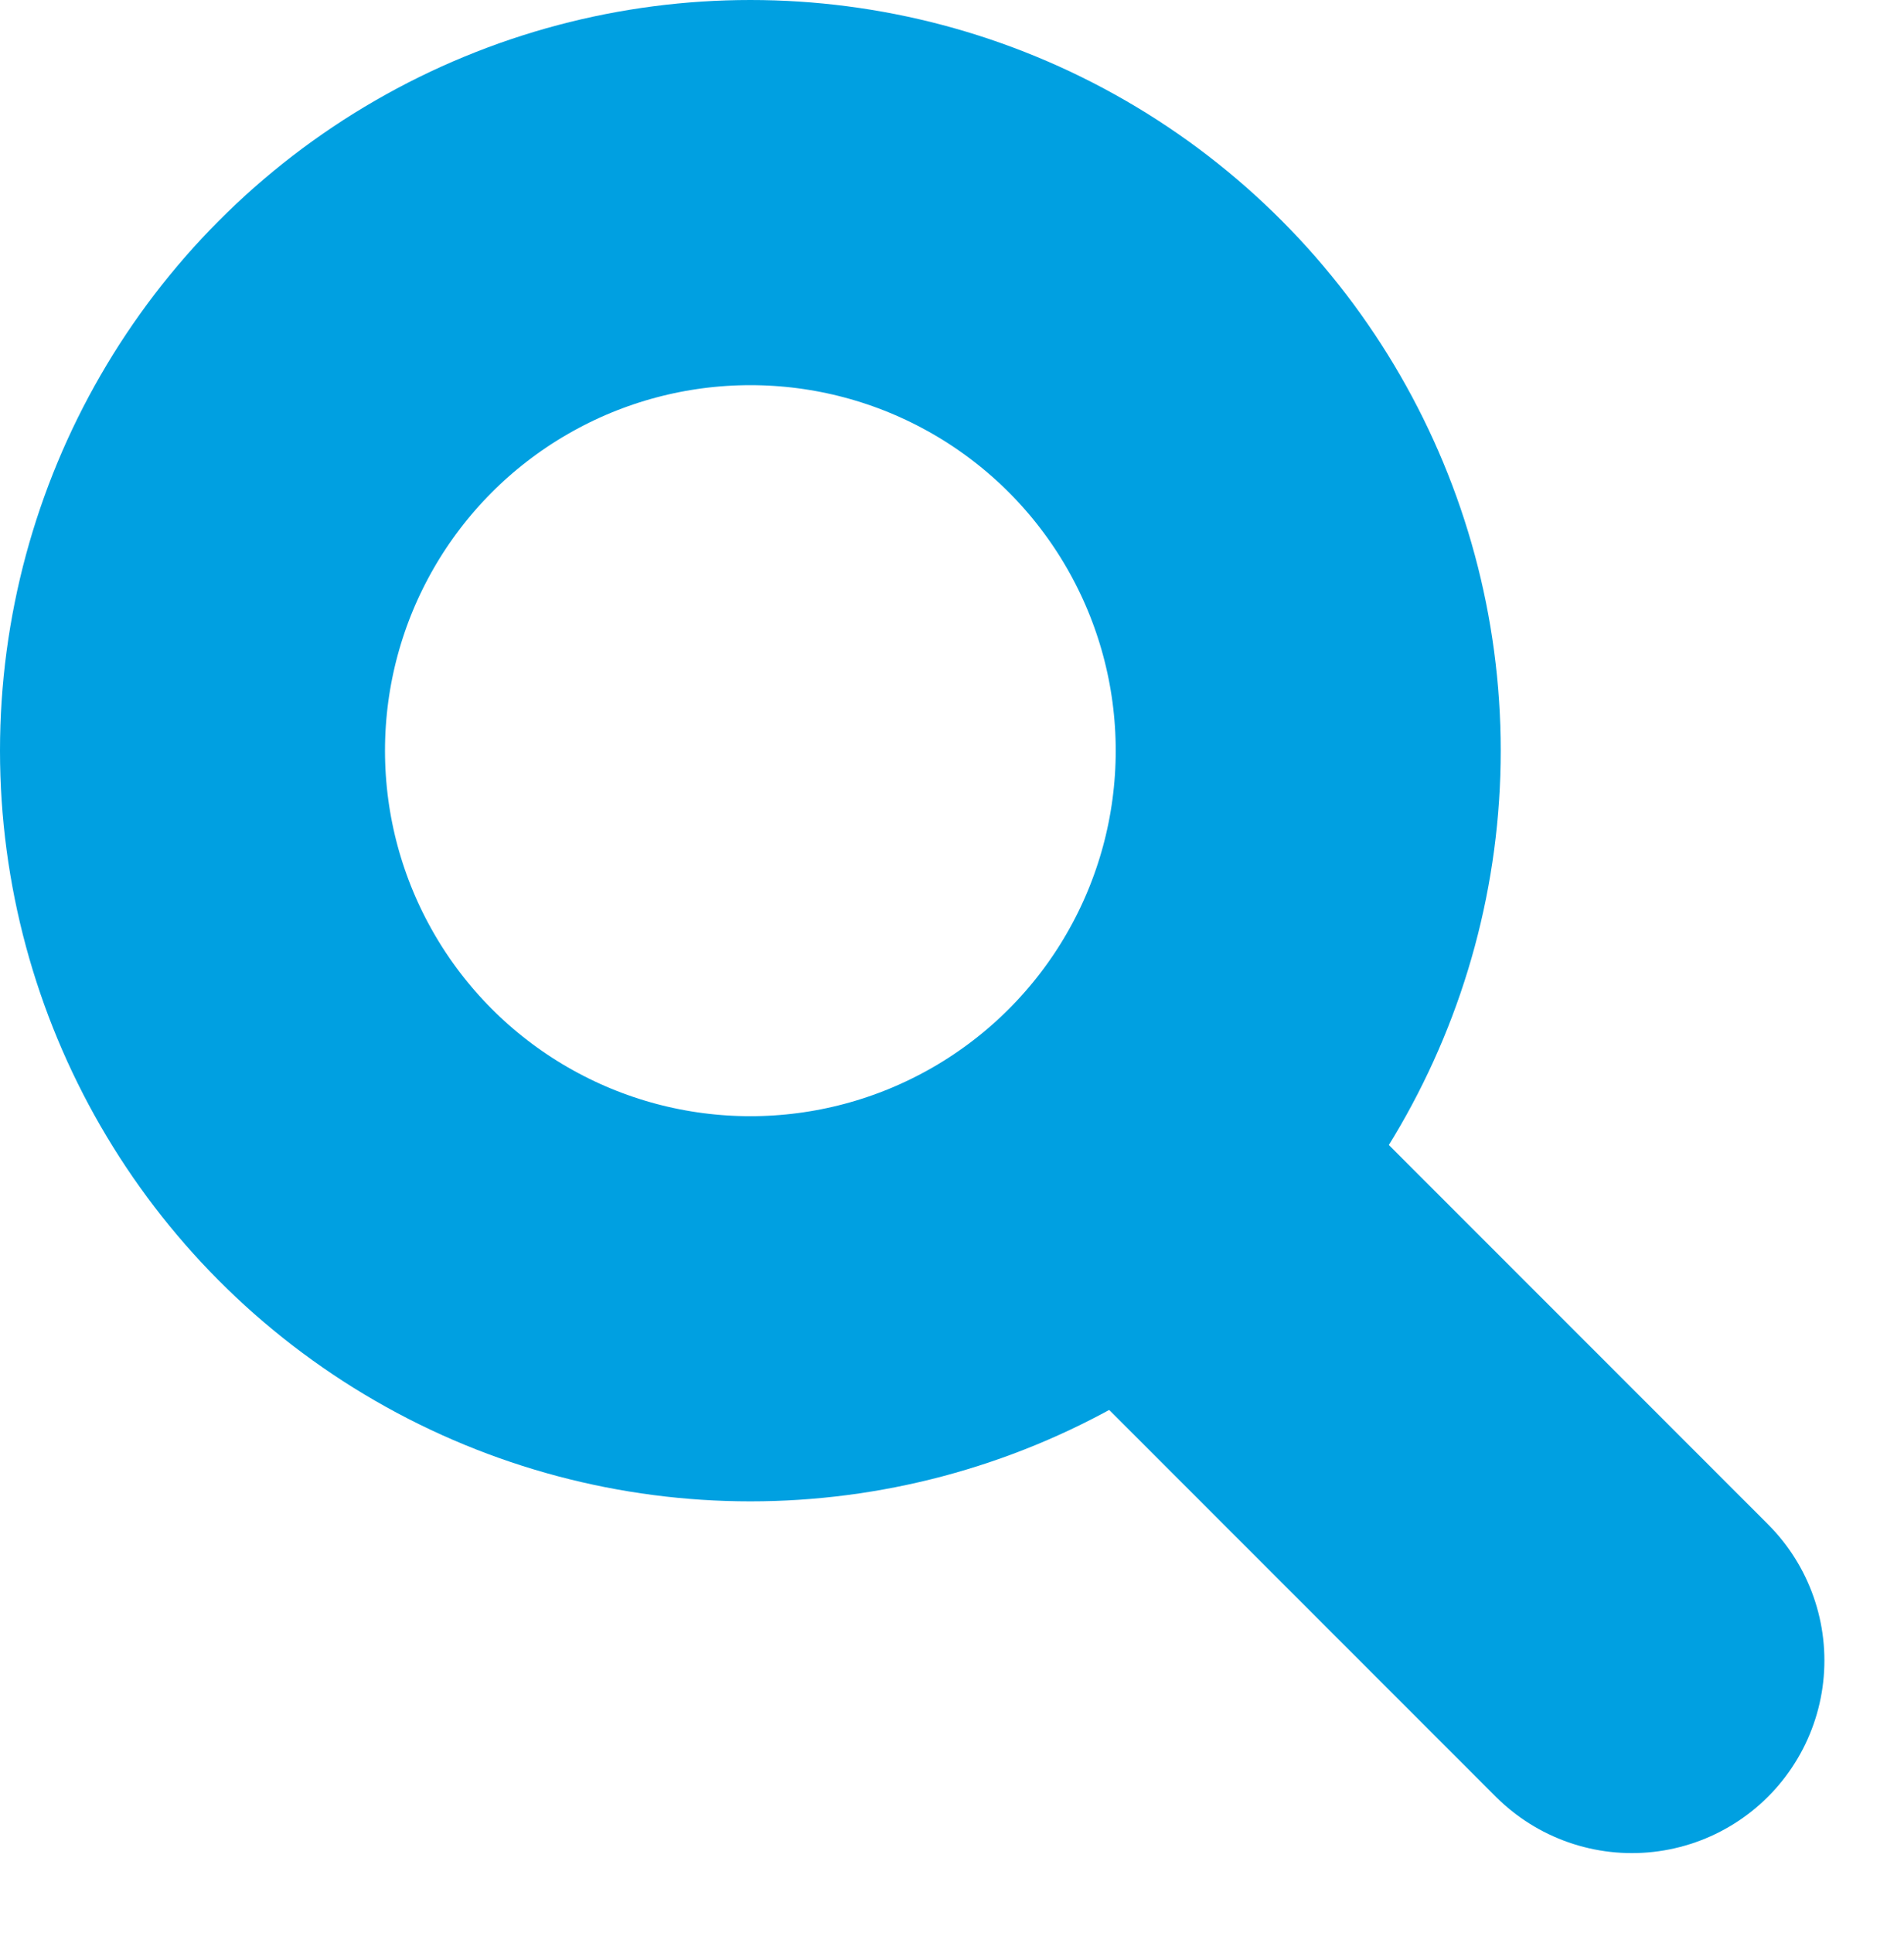 <svg xmlns="http://www.w3.org/2000/svg" width="19.782" height="20.074" viewBox="0 0 19.782 20.074">
  <g id="グループ_68" data-name="グループ 68" transform="translate(-2812.692 -56.376)">
    <circle id="楕円形_8" data-name="楕円形 8" cx="5.796" cy="5.796" r="5.796" transform="translate(2814.692 58.376)" stroke-width="4" stroke="#00a0e1" stroke-linecap="round" stroke-linejoin="round" fill="none"/>
    <line id="線_7" data-name="線 7" x2="5.105" y2="5.105" transform="translate(2824.542 68.516)" fill="none" stroke="#00a0e1" stroke-linecap="round" stroke-linejoin="round" stroke-width="4"/>
  </g>
</svg>
